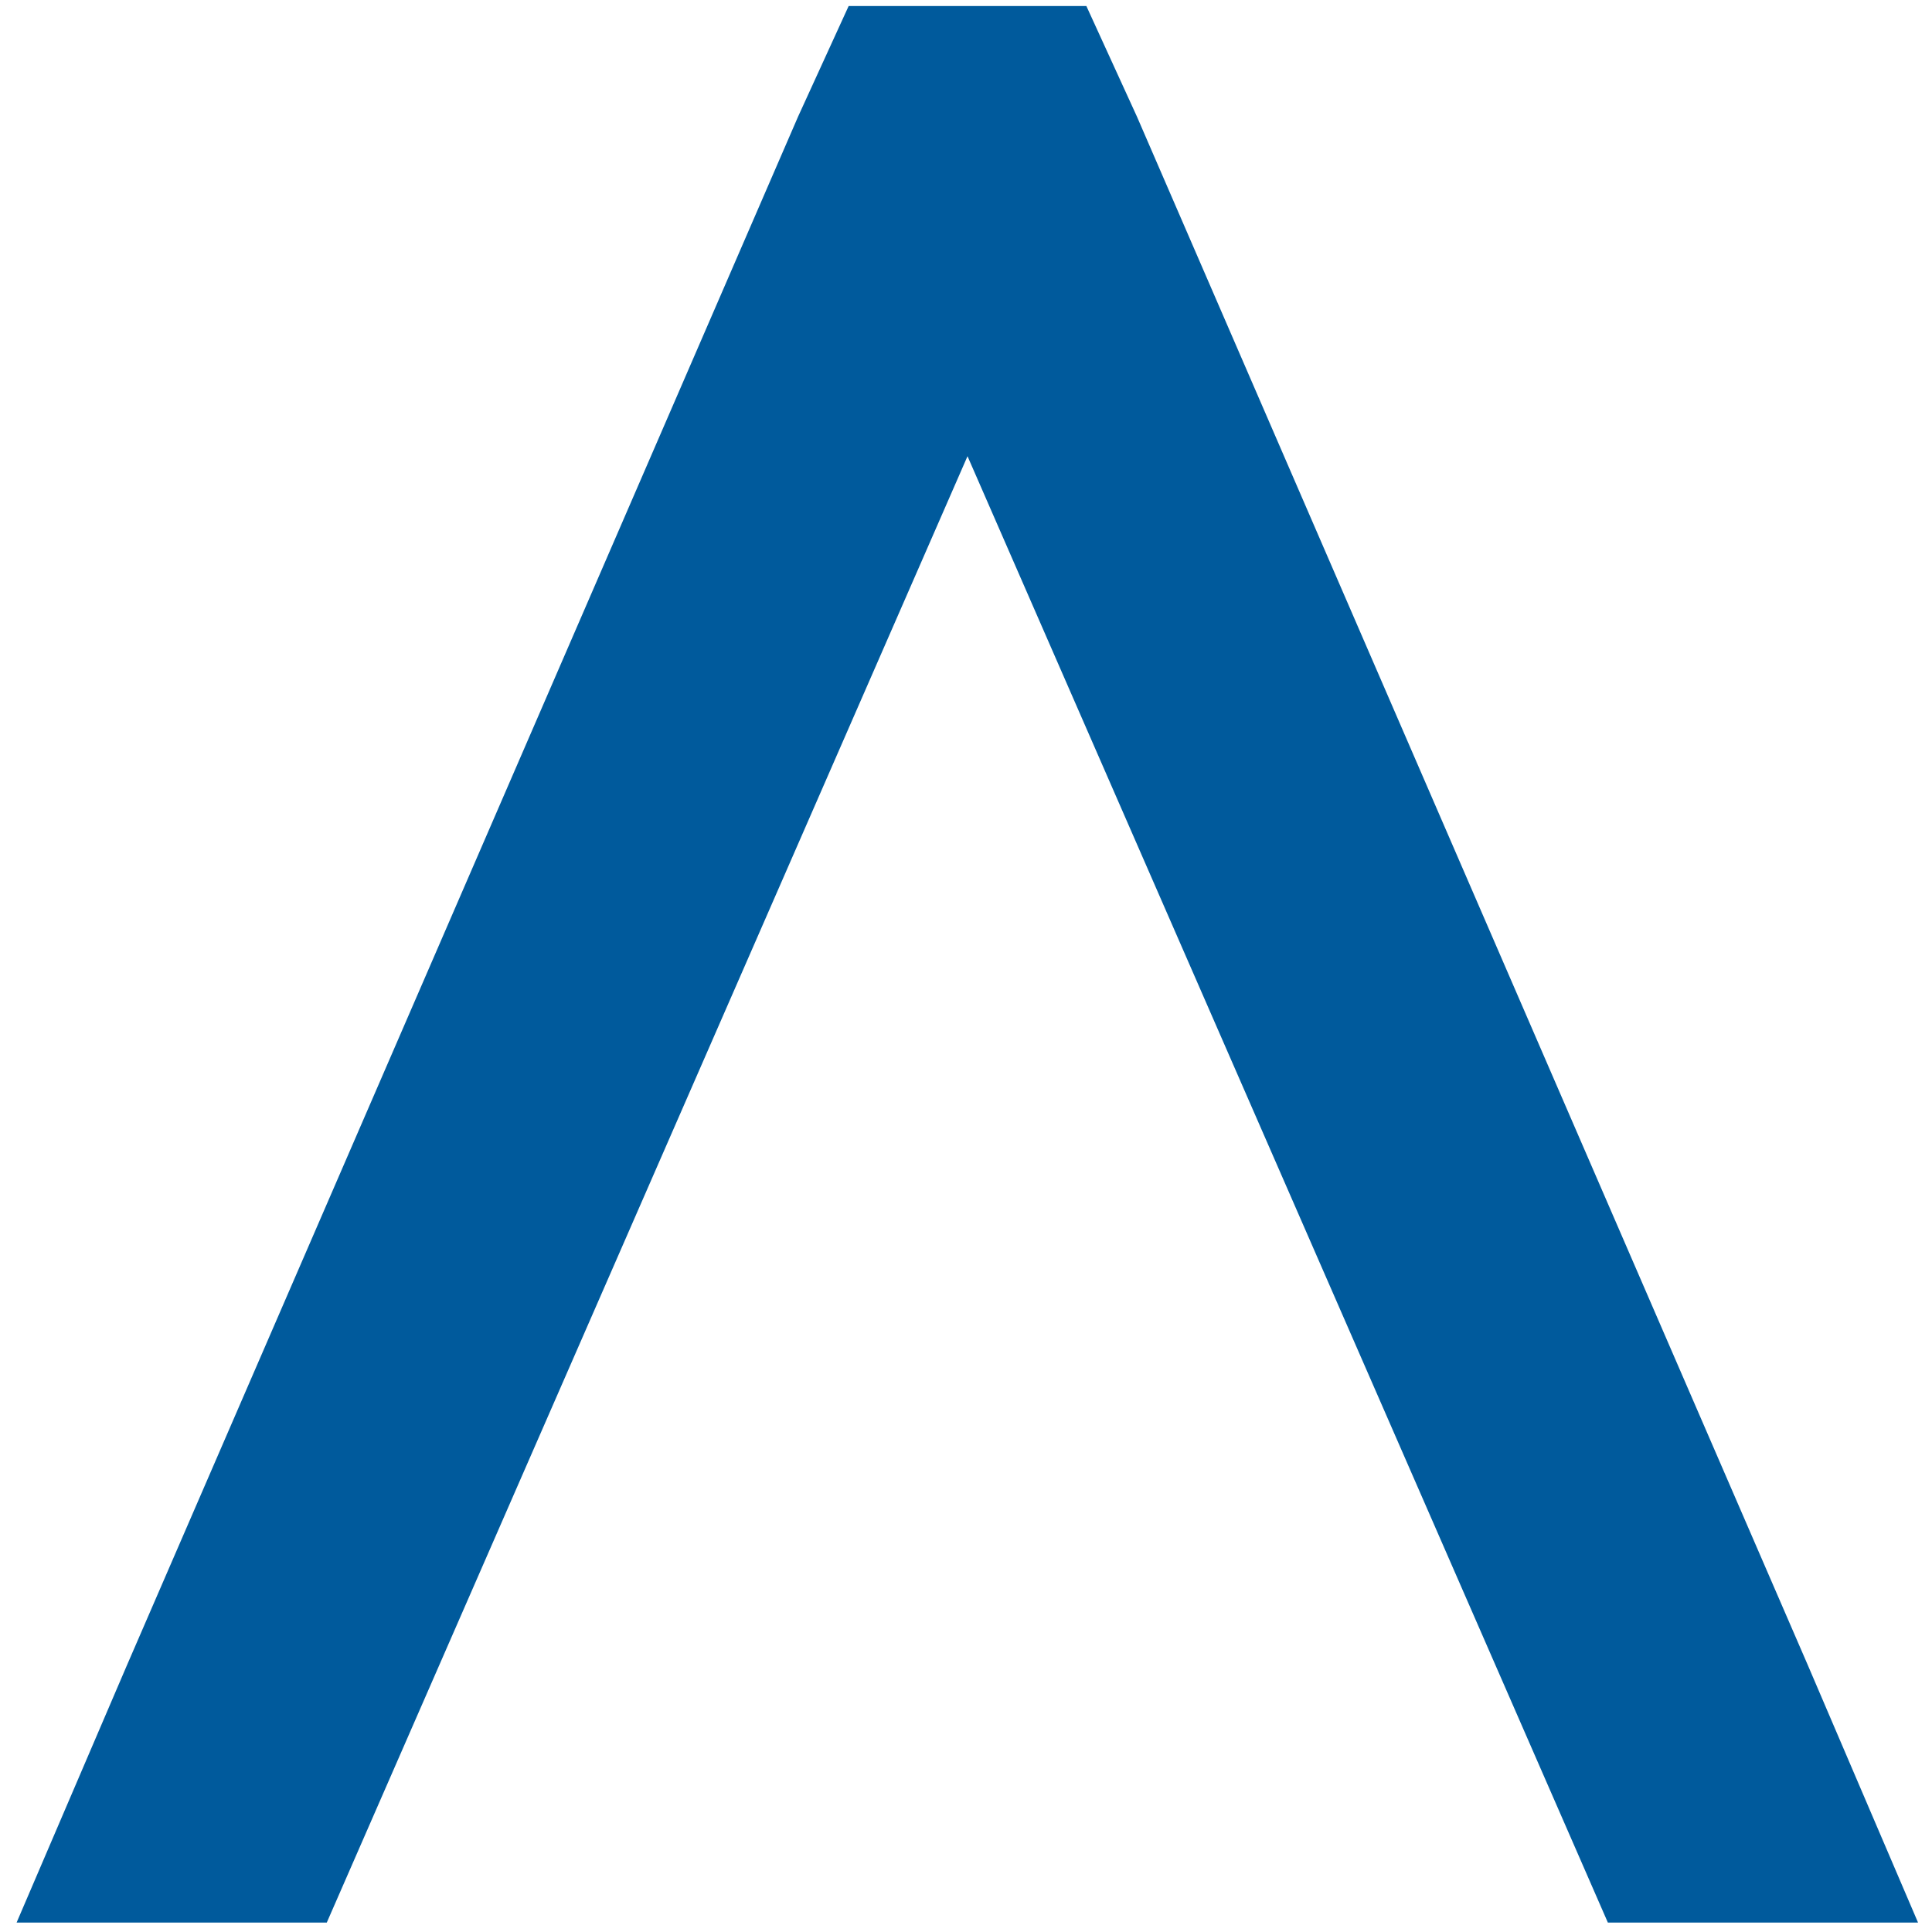 <svg xmlns="http://www.w3.org/2000/svg" id="Layer_1" width="512" height="512" viewBox="0 0 512 512"><defs><style> .st0 { fill: #005a9c; } </style></defs><polygon class="st0" points="301.3 30.9 287.9 1.6 224.9 1.6 211.5 30.9 33.6 441.4 4.4 509.5 86.6 509.5 256.4 120.9 426.1 509.5 508.3 509.5 479.1 441.3 301.3 30.9"></polygon></svg>